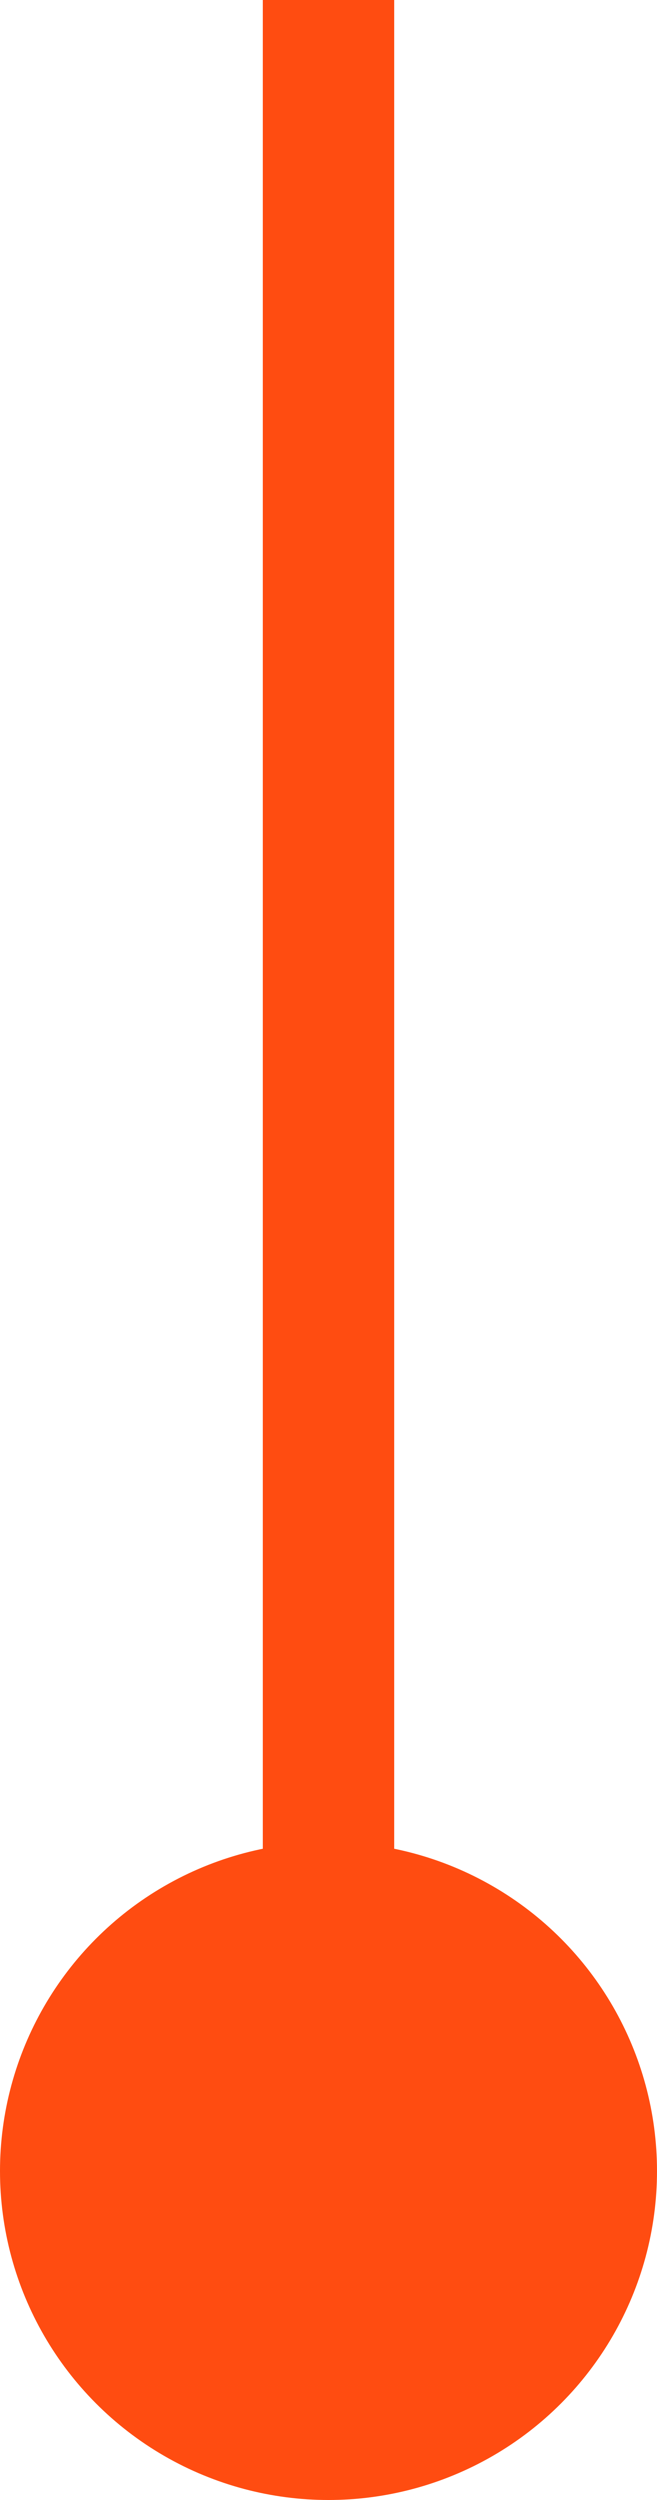 <svg width="10" height="38" viewBox="0 0 10 38" fill="none" xmlns="http://www.w3.org/2000/svg">
<path d="M5 0V35" stroke="#FF4C11" stroke-width="2"/>
<circle cx="5" cy="33" r="4.5" fill="#FF4C11" stroke="#FF4C11"/>
</svg>
